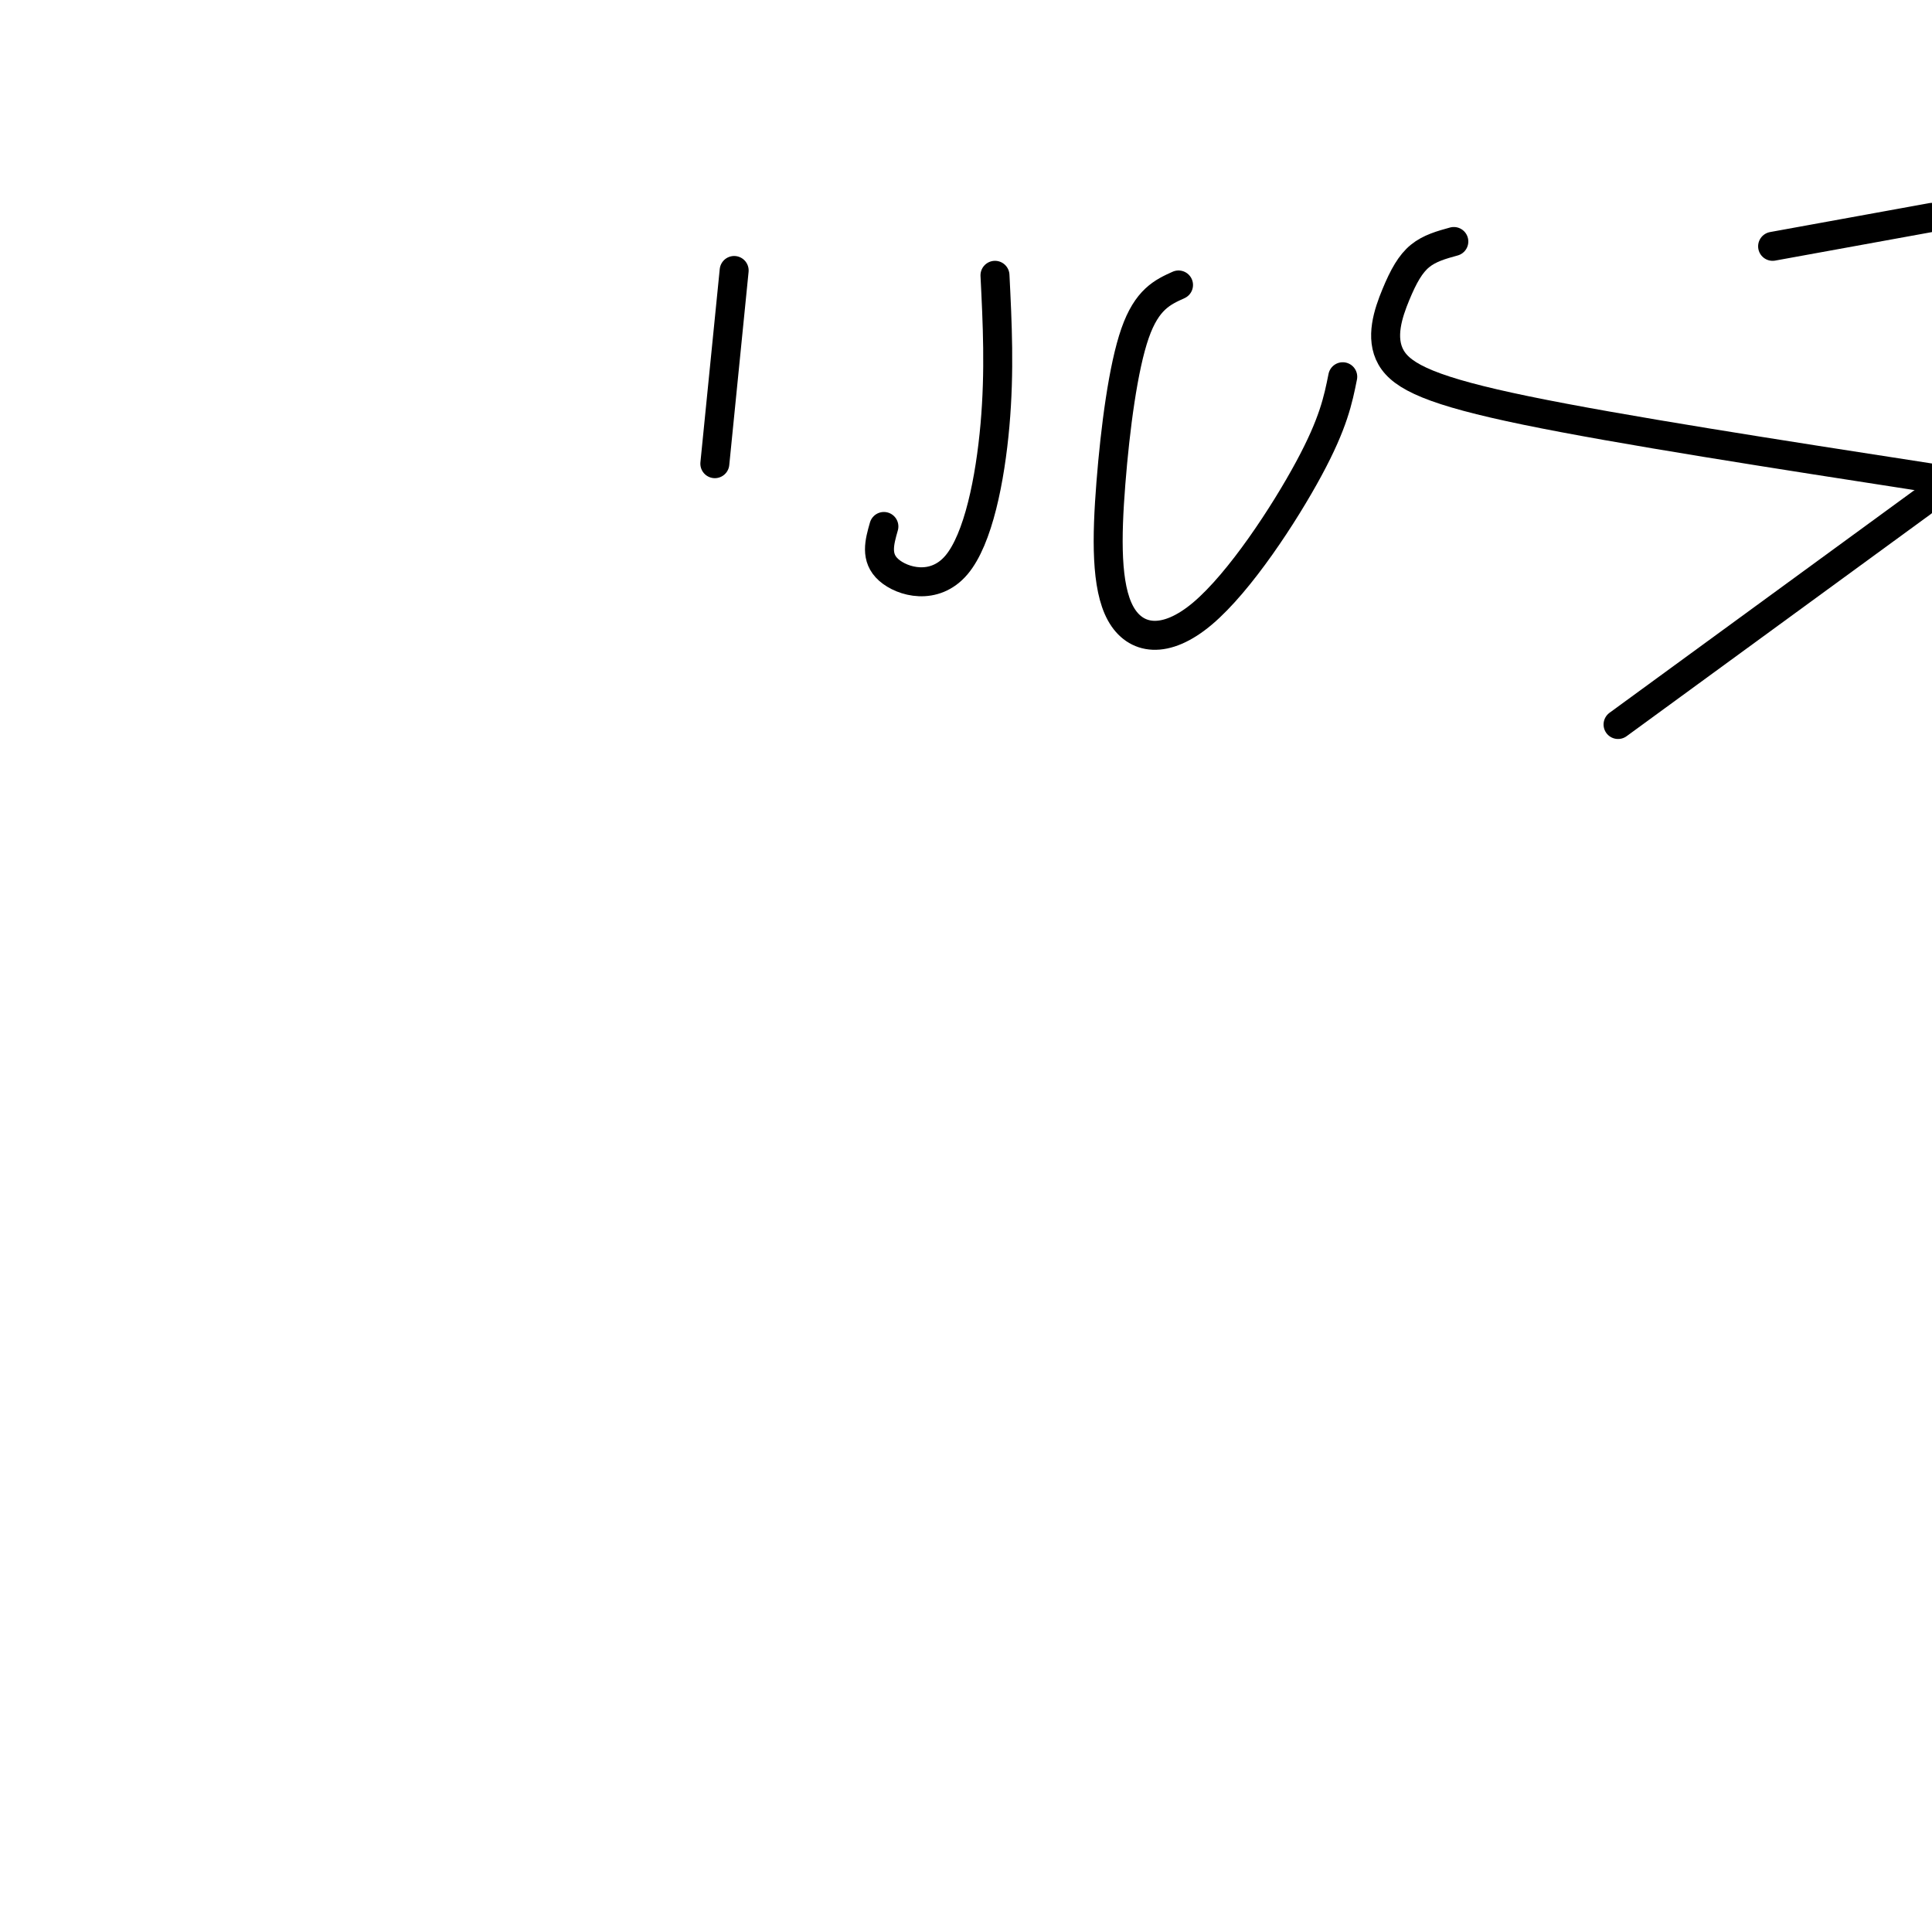<svg viewBox='0 0 400 400' version='1.1' xmlns='http://www.w3.org/2000/svg' xmlns:xlink='http://www.w3.org/1999/xlink'><g fill='none' stroke='#000000' stroke-width='6' stroke-linecap='round' stroke-linejoin='round'><path d='M152,56c0.000,0.000 -4.000,40.000 -4,40'/><path d='M183,109c-0.923,3.238 -1.845,6.476 1,9c2.845,2.524 9.458,4.333 14,-1c4.542,-5.333 7.012,-17.810 8,-29c0.988,-11.190 0.494,-21.095 0,-31'/><path d='M244,59c-3.271,1.479 -6.542,2.958 -9,10c-2.458,7.042 -4.103,19.647 -5,31c-0.897,11.353 -1.044,21.456 2,27c3.044,5.544 9.281,6.531 17,0c7.719,-6.531 16.920,-20.580 22,-30c5.080,-9.420 6.040,-14.210 7,-19'/><path d='M301,50c-2.512,0.691 -5.024,1.381 -7,3c-1.976,1.619 -3.416,4.166 -5,8c-1.584,3.834 -3.311,8.955 -1,13c2.311,4.045 8.660,7.013 28,11c19.340,3.987 51.670,8.994 84,14'/><path d='M398,104c0.000,0.000 -63.000,46.000 -63,46'/><path d='M367,51c0.000,0.000 33.000,-6.000 33,-6'/></g>
</svg>